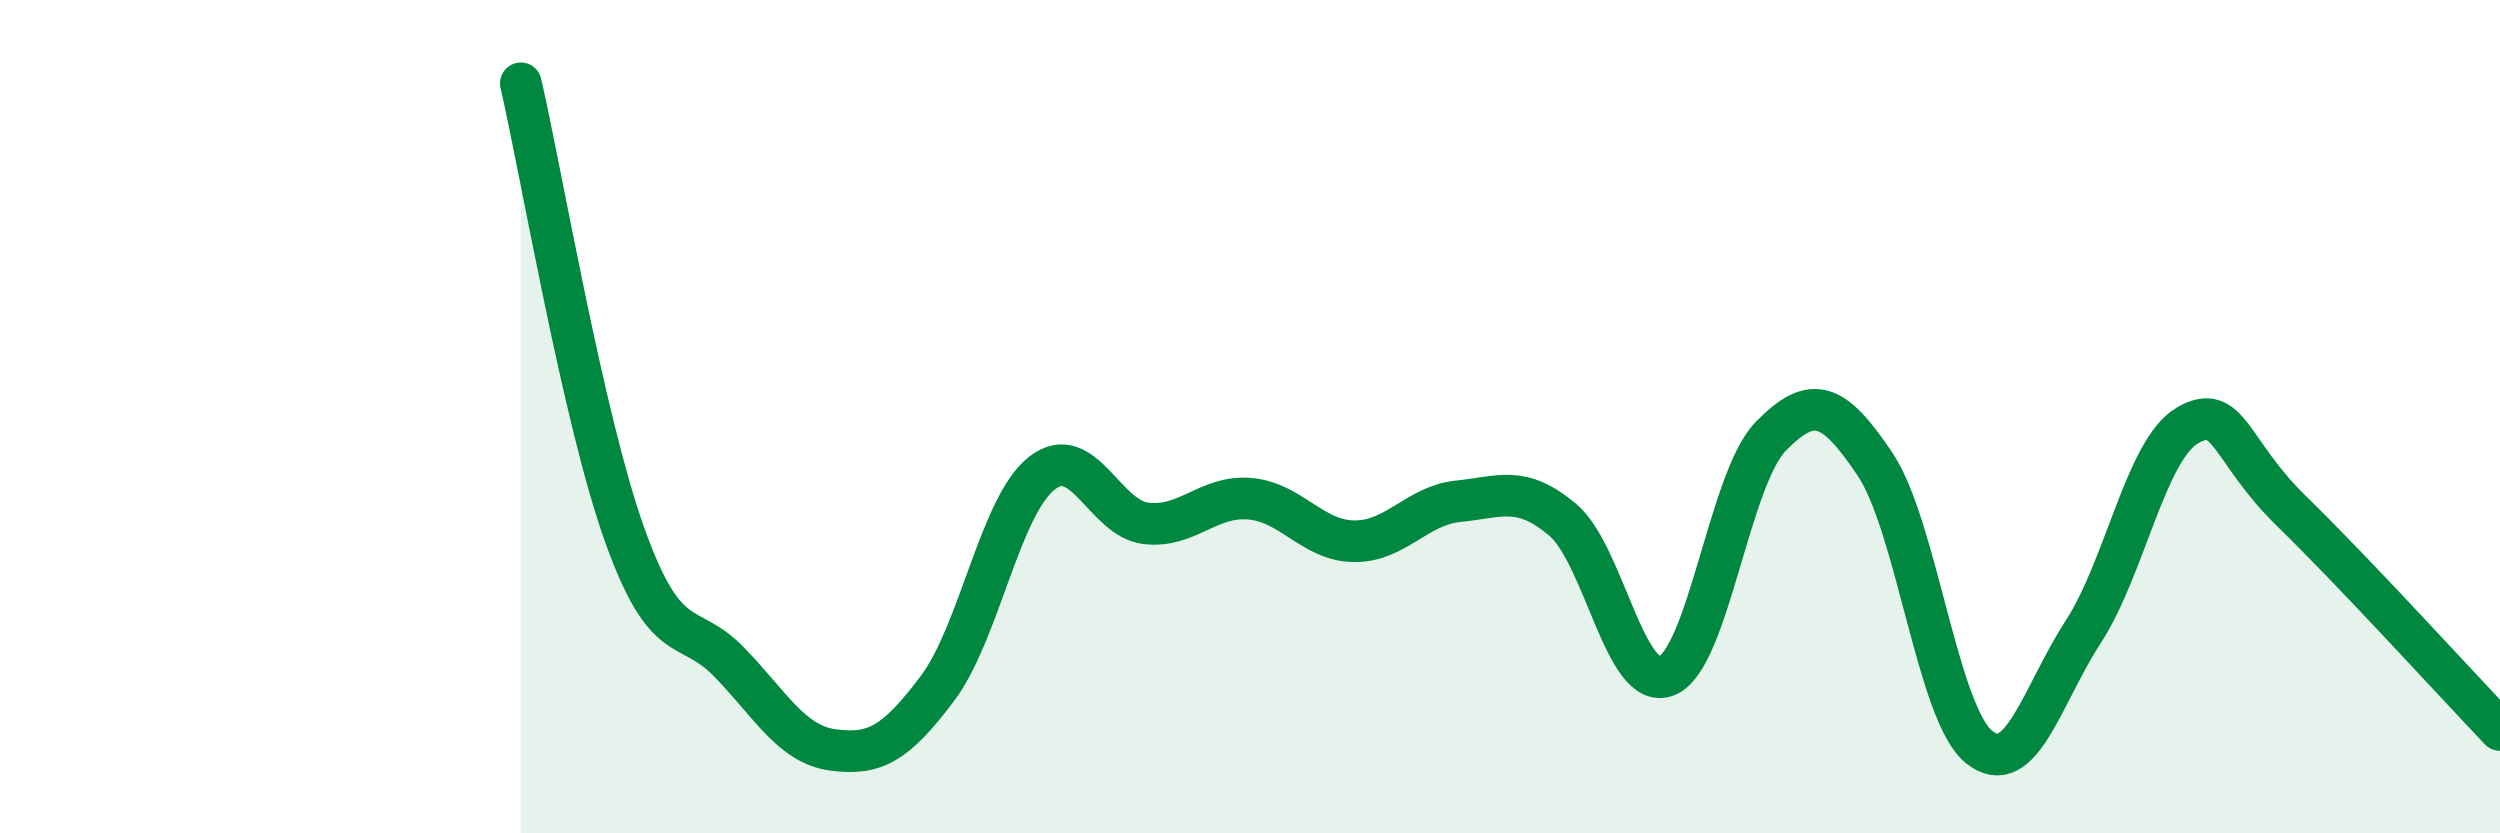 
    <svg width="60" height="20" viewBox="0 0 60 20" xmlns="http://www.w3.org/2000/svg">
      <path
        d="M 12.5,2 C 13,4.17 14,10.08 15,12.86 C 16,15.64 16.5,14.86 17.5,15.89 C 18.5,16.92 19,17.87 20,18 C 21,18.13 21.5,17.85 22.5,16.52 C 23.5,15.19 24,12.15 25,11.36 C 26,10.57 26.5,12.44 27.5,12.56 C 28.5,12.68 29,11.88 30,11.97 C 31,12.06 31.5,12.98 32.5,12.99 C 33.5,13 34,12.13 35,12.03 C 36,11.93 36.5,11.63 37.5,12.47 C 38.5,13.31 39,16.62 40,16.22 C 41,15.82 41.5,11.49 42.5,10.47 C 43.5,9.45 44,9.65 45,11.14 C 46,12.63 46.5,17.13 47.5,17.93 C 48.5,18.73 49,16.7 50,15.16 C 51,13.62 51.5,10.79 52.5,10.21 C 53.5,9.63 53.5,10.81 55,12.27 C 56.5,13.73 59,16.47 60,17.52L60 20L12.5 20Z"
        fill="#008740"
        opacity="0.1"
        stroke-linecap="round"
        stroke-linejoin="round"
      />
      <path
        d="M 12.5,2 C 13,4.17 14,10.08 15,12.86 C 16,15.64 16.5,14.86 17.5,15.89 C 18.5,16.92 19,17.87 20,18 C 21,18.13 21.5,17.85 22.5,16.52 C 23.5,15.19 24,12.15 25,11.36 C 26,10.57 26.5,12.44 27.5,12.56 C 28.5,12.68 29,11.88 30,11.97 C 31,12.06 31.5,12.98 32.5,12.99 C 33.5,13 34,12.13 35,12.03 C 36,11.93 36.5,11.63 37.5,12.47 C 38.5,13.31 39,16.62 40,16.22 C 41,15.82 41.5,11.49 42.5,10.47 C 43.5,9.45 44,9.65 45,11.14 C 46,12.63 46.5,17.13 47.5,17.93 C 48.5,18.73 49,16.7 50,15.16 C 51,13.62 51.5,10.79 52.5,10.21 C 53.5,9.63 53.5,10.81 55,12.27 C 56.5,13.73 59,16.47 60,17.52"
        stroke="#008740"
        stroke-width="1"
        fill="none"
        stroke-linecap="round"
        stroke-linejoin="round"
      />
    </svg>
  
